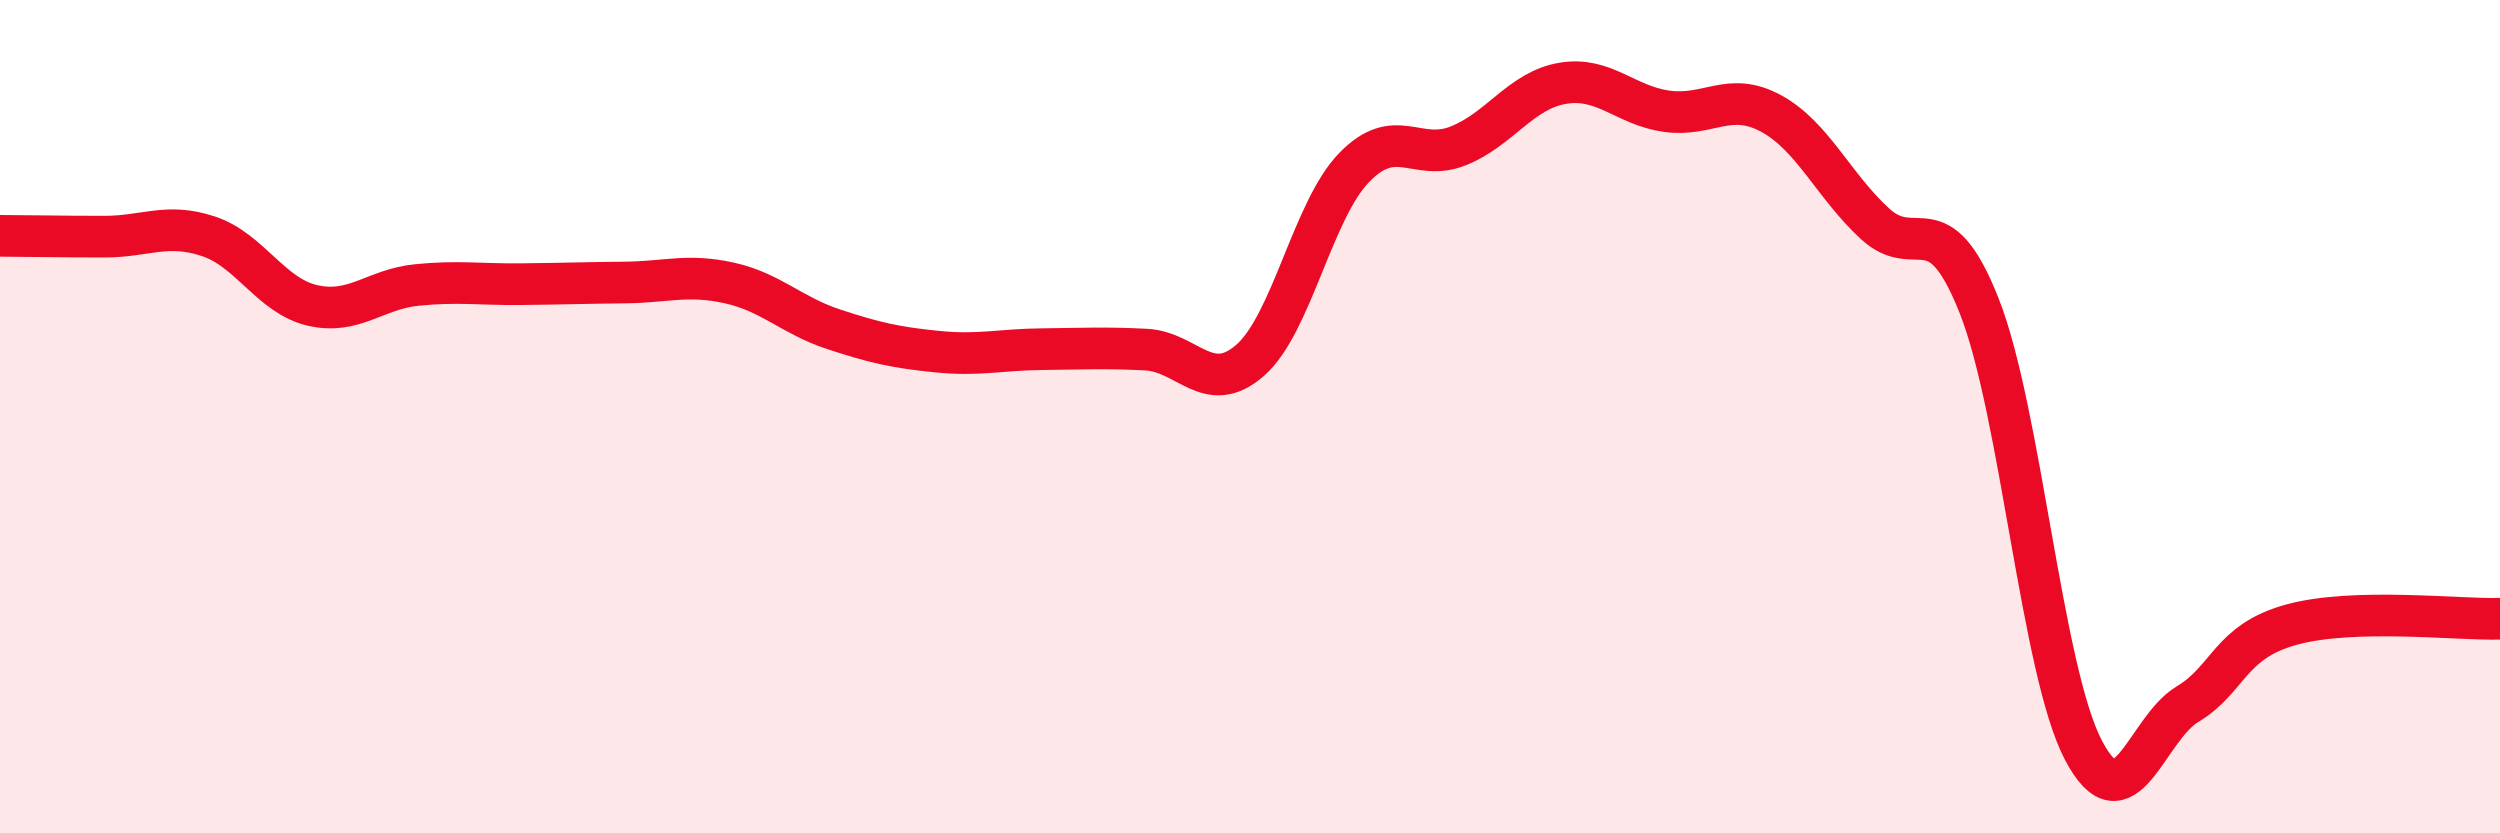 
    <svg width="60" height="20" viewBox="0 0 60 20" xmlns="http://www.w3.org/2000/svg">
      <path
        d="M 0,5.66 C 0.5,5.66 1.5,5.68 2.5,5.68 C 3.5,5.68 4,5.34 5,5.67 C 6,6 6.5,7.1 7.5,7.33 C 8.5,7.56 9,6.94 10,6.84 C 11,6.74 11.5,6.83 12.5,6.82 C 13.5,6.81 14,6.79 15,6.78 C 16,6.77 16.5,6.57 17.5,6.79 C 18.5,7.01 19,7.57 20,7.9 C 21,8.23 21.5,8.34 22.5,8.44 C 23.5,8.54 24,8.39 25,8.38 C 26,8.37 26.5,8.34 27.5,8.39 C 28.5,8.44 29,9.52 30,8.65 C 31,7.78 31.5,5.05 32.5,4.02 C 33.5,2.99 34,3.9 35,3.5 C 36,3.1 36.5,2.17 37.5,2 C 38.5,1.83 39,2.53 40,2.67 C 41,2.81 41.5,2.18 42.5,2.72 C 43.5,3.26 44,4.45 45,5.37 C 46,6.29 46.5,4.81 47.5,7.34 C 48.5,9.87 49,16.09 50,18 C 51,19.91 51.5,17.5 52.5,16.9 C 53.5,16.3 53.5,15.4 55,14.99 C 56.5,14.58 59,14.88 60,14.85L60 20L0 20Z"
        fill="#EB0A25"
        opacity="0.1"
        stroke-linecap="round"
        stroke-linejoin="round"
      />
      <path
        d="M 0,5.66 C 0.5,5.66 1.5,5.68 2.5,5.68 C 3.5,5.68 4,5.34 5,5.67 C 6,6 6.5,7.1 7.5,7.33 C 8.5,7.56 9,6.94 10,6.84 C 11,6.74 11.5,6.83 12.5,6.82 C 13.5,6.81 14,6.79 15,6.78 C 16,6.77 16.5,6.57 17.5,6.79 C 18.5,7.01 19,7.57 20,7.9 C 21,8.23 21.5,8.34 22.5,8.44 C 23.5,8.54 24,8.39 25,8.38 C 26,8.37 26.5,8.34 27.5,8.39 C 28.5,8.44 29,9.52 30,8.65 C 31,7.78 31.5,5.05 32.5,4.02 C 33.5,2.99 34,3.9 35,3.5 C 36,3.1 36.5,2.17 37.5,2 C 38.5,1.83 39,2.53 40,2.67 C 41,2.81 41.5,2.18 42.5,2.72 C 43.5,3.26 44,4.45 45,5.37 C 46,6.29 46.5,4.81 47.5,7.34 C 48.5,9.87 49,16.09 50,18 C 51,19.91 51.5,17.5 52.5,16.9 C 53.5,16.3 53.5,15.4 55,14.99 C 56.5,14.58 59,14.88 60,14.85"
        stroke="#EB0A25"
        stroke-width="1"
        fill="none"
        stroke-linecap="round"
        stroke-linejoin="round"
      />
    </svg>
  